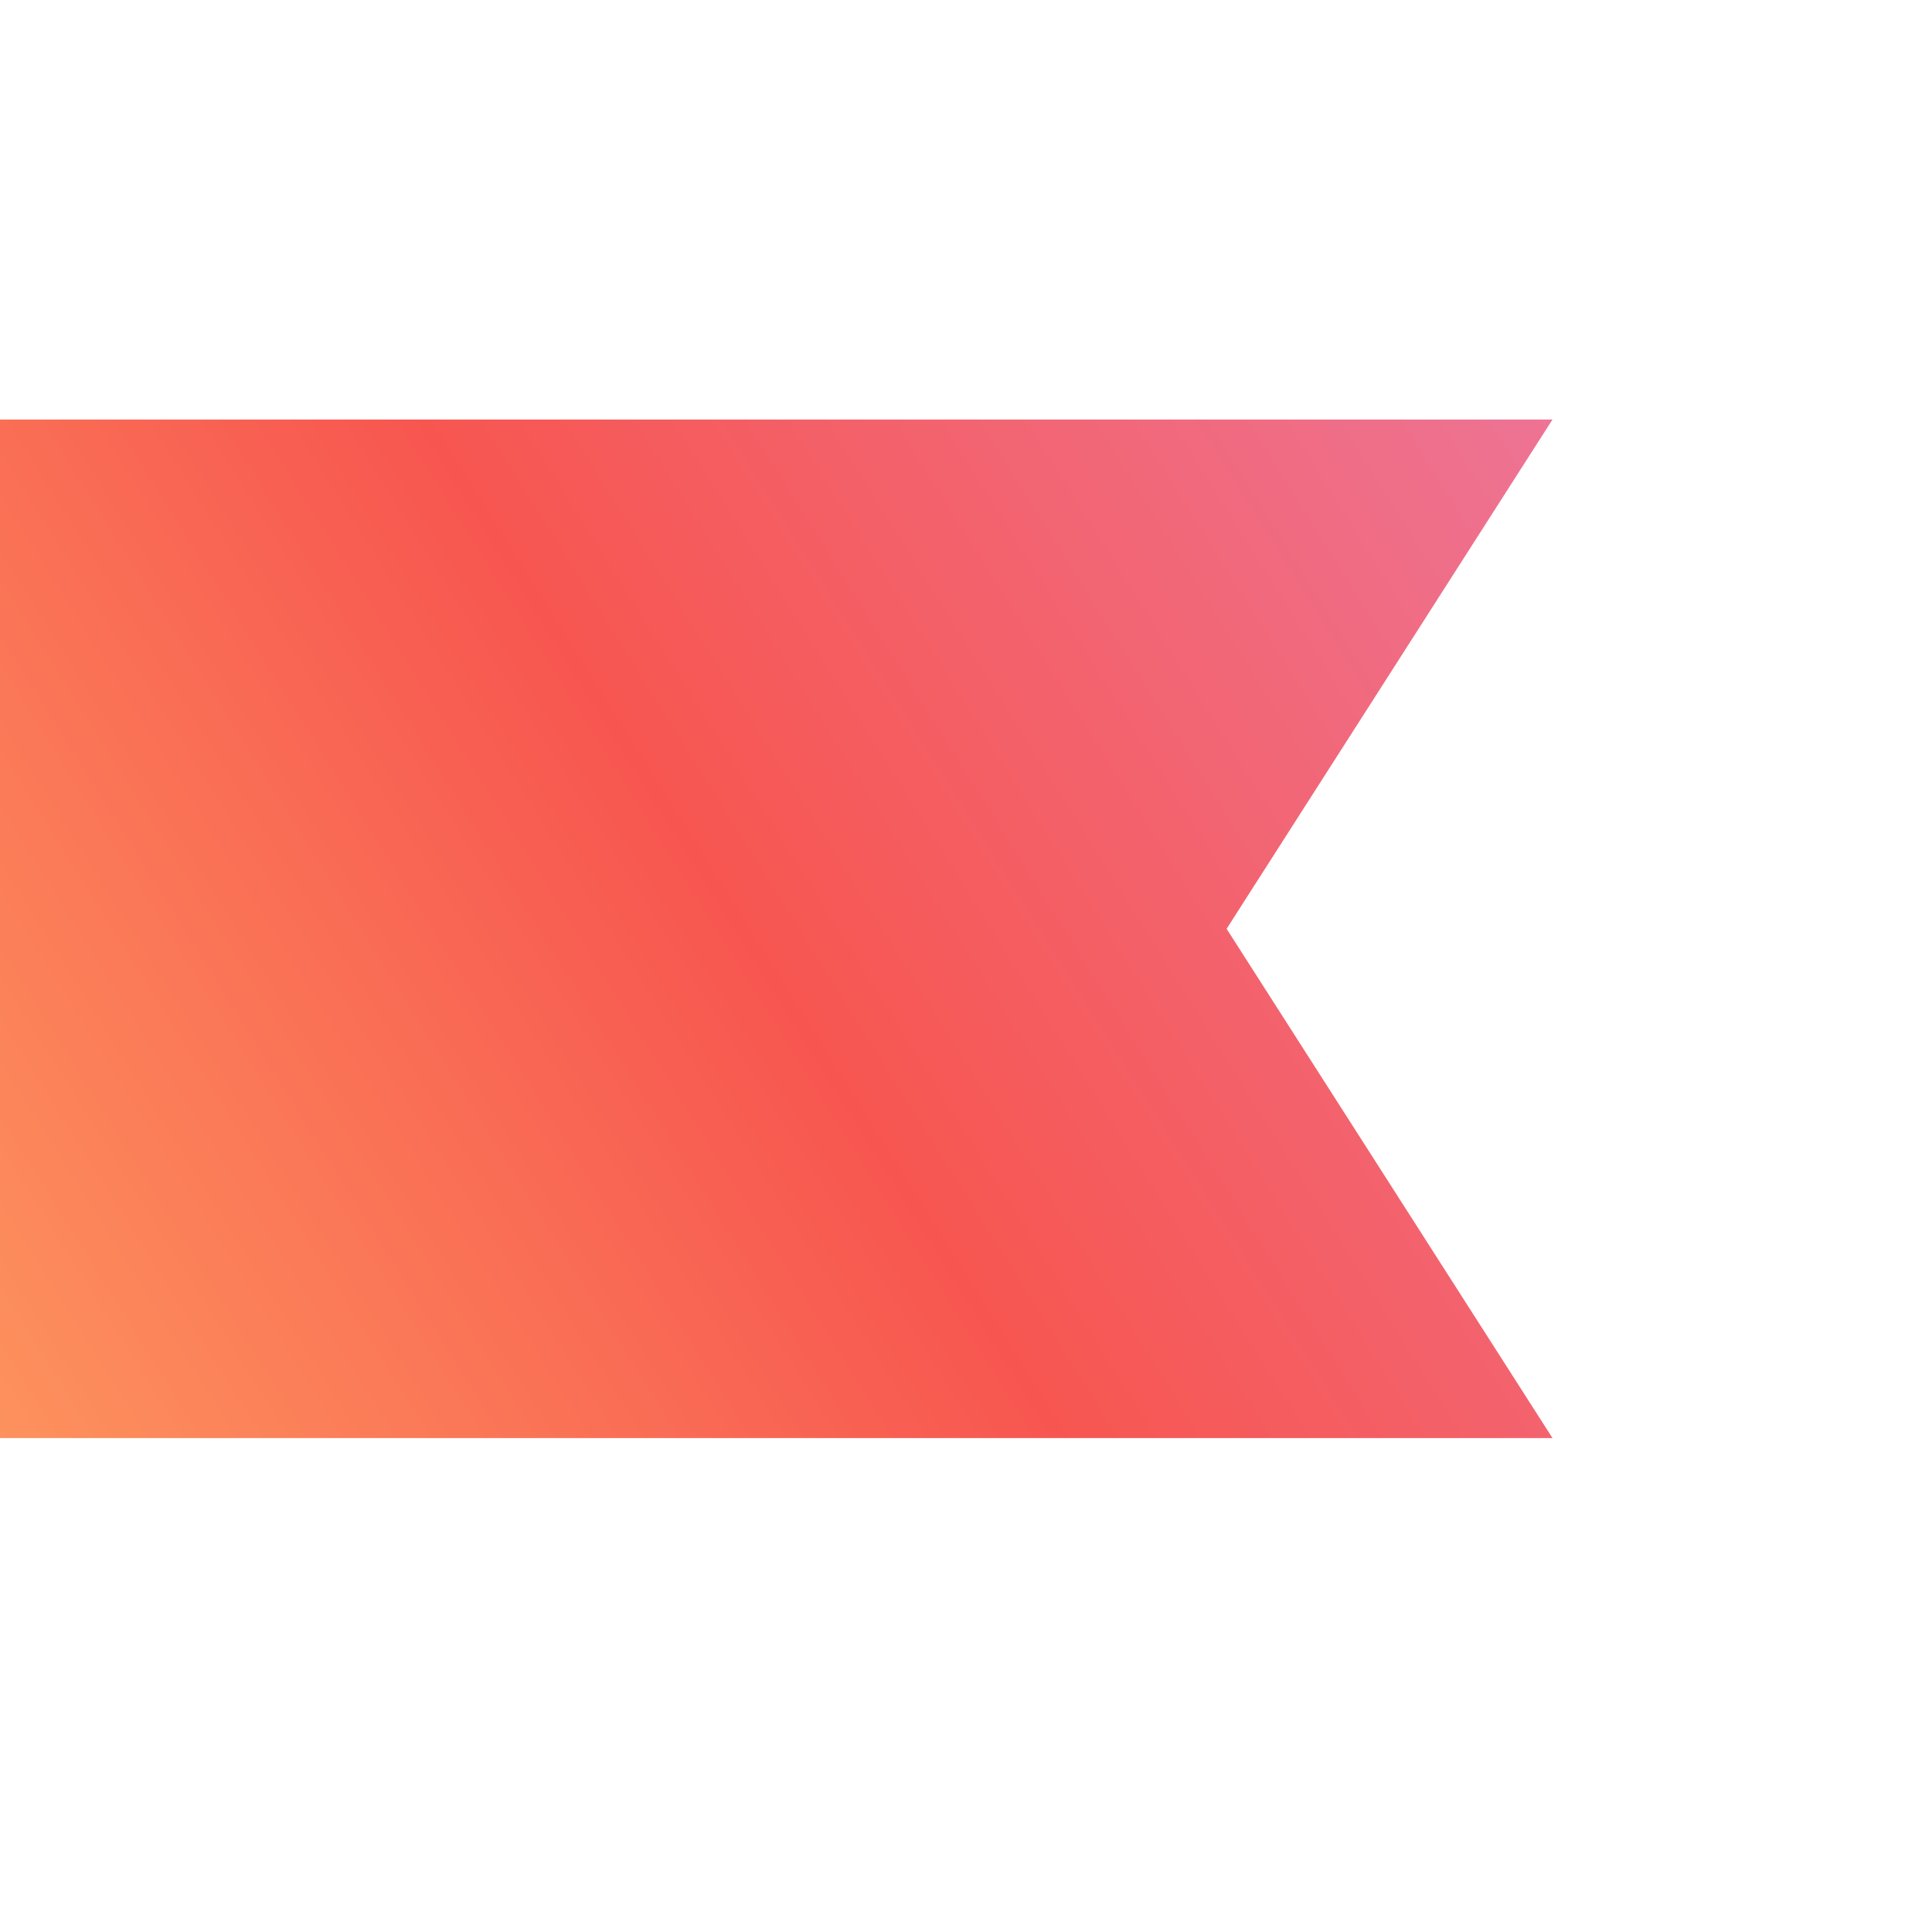 <svg width="56" height="56" viewBox="0 0 56 56" fill="none" xmlns="http://www.w3.org/2000/svg">
<path d="M45 41.684H0V12.16H45L35.554 26.922L45 41.684Z" fill="url(#paint0_linear_16387_3749)"/>
<defs>
<linearGradient id="paint0_linear_16387_3749" x1="48" y1="14.214" x2="-6.264" y2="48.204" gradientUnits="userSpaceOnUse">
<stop stop-color="#ED7598"/>
<stop offset="0.456" stop-color="#F75650"/>
<stop offset="1" stop-color="#FFA661"/>
</linearGradient>
</defs>
</svg>

